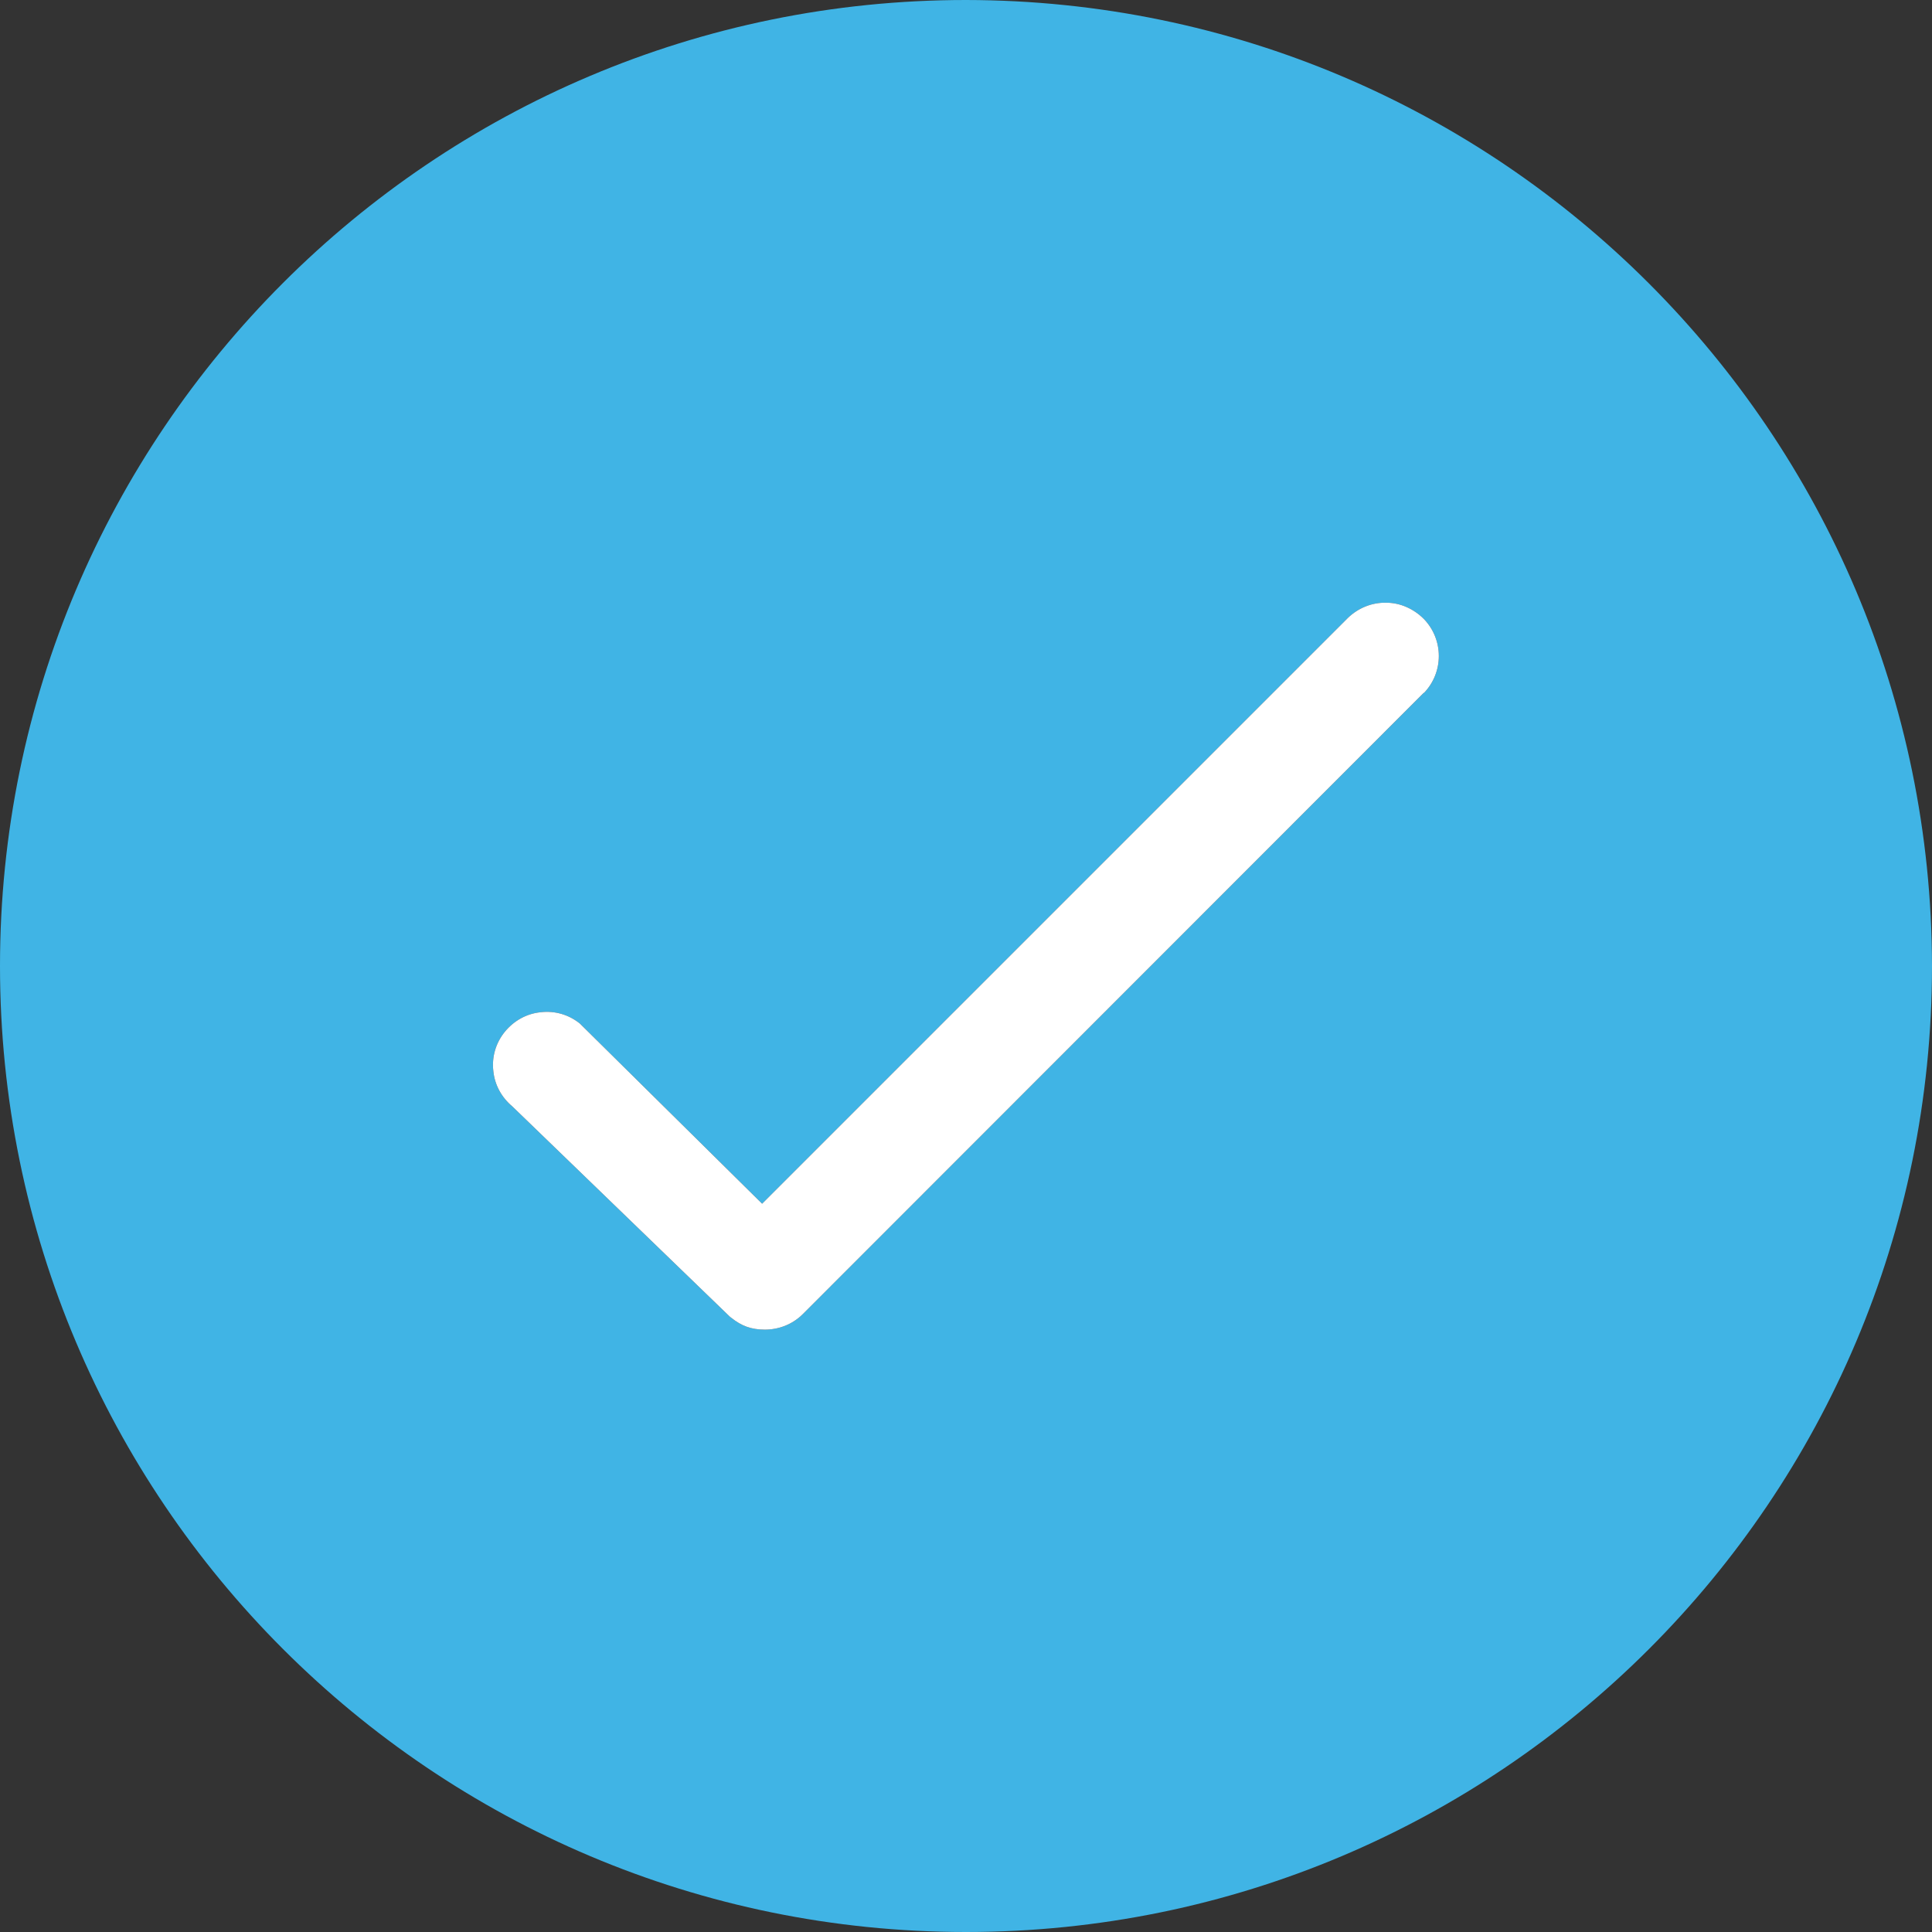 <?xml version="1.0" encoding="UTF-8"?>
<svg id="Layer_1" data-name="Layer 1" xmlns="http://www.w3.org/2000/svg" version="1.1" viewBox="0 0 560 560">
  <rect x="0" y="0" width="560" height="560" fill="#333333" stroke="none"/>
  <defs>
    <style>
      .cls-1 {
        fill: #40b4e5;
      }

      .cls-1, .cls-2 {
        stroke-width: 0px;
      }

      .cls-2 {
        fill: #fff;
      }
    </style>
  </defs>
  <path class="cls-1" d="M280,0C125.4,0,0,125.4,0,280s125.4,280,280,280,280-125.4,280-280C559.8,125.4,434.6.2,280,0ZM412.7,200.8h0c0,0-180,180.1-180,180.1-3,3-7,4.5-11,4.5s-6.8-1.1-9.7-3.4l-.4-.3-63.1-61c-3.1-2.6-5.1-6.2-5.5-10.2-.5-4.1.7-8.2,3.3-11.4,2.6-3.2,6.3-5.3,10.4-5.7,4.1-.5,8.2.7,11.4,3.3l.4.4,52.4,51.8,169.8-169.8c3-2.9,7-4.5,11.1-4.4,4.1,0,8,1.8,10.9,4.7,5.8,6,5.8,15.5,0,21.5Z"/>
  <path class="cls-2" d="M412.7,200.8h0c0,0-180,180.1-180,180.1-3,3-7,4.5-11,4.5s-6.8-1.1-9.7-3.4l-.4-.3-63.1-61c-3.1-2.6-5.1-6.2-5.5-10.2-.5-4.1.7-8.2,3.3-11.4,2.6-3.2,6.3-5.3,10.4-5.7,4.1-.5,8.2.7,11.4,3.3l.4.4,52.4,51.8,169.8-169.8c3-2.9,7-4.5,11.1-4.4,4.1,0,8,1.8,10.9,4.7,5.8,6,5.8,15.5,0,21.5Z"/>
</svg>